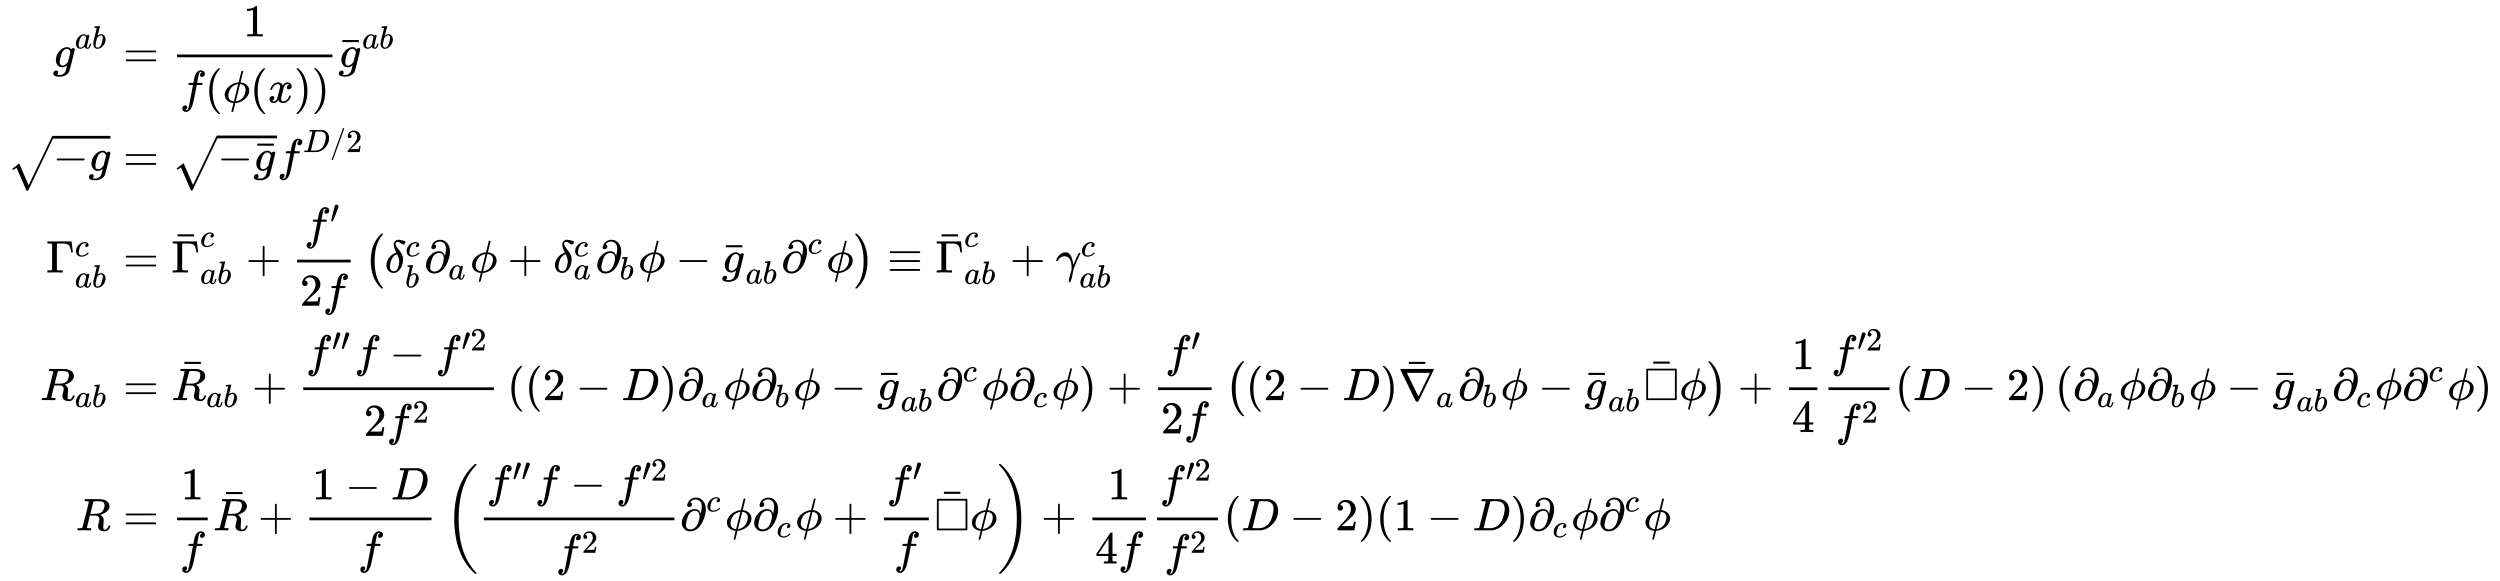 <svg xmlns:xlink="http://www.w3.org/1999/xlink" width="126.947ex" height="29.509ex" style="vertical-align: -14.171ex;" viewBox="0 -6603.8 54657.7 12705.3" role="img" focusable="false" xmlns="http://www.w3.org/2000/svg" aria-labelledby="MathJax-SVG-1-Title"><title id="MathJax-SVG-1-Title">StartLayout 1st Row 1st Column g Superscript a b 2nd Column equals StartFraction 1 Over f left parenthesis phi left parenthesis x right parenthesis right parenthesis EndFraction g overbar Superscript a b Baseline 2nd Row 1st Column StartRoot negative g EndRoot 2nd Column equals StartRoot minus g overbar EndRoot f Superscript upper D divided by 2 Baseline 3rd Row 1st Column normal upper Gamma Subscript a b Superscript c 2nd Column equals normal upper Gamma overbar Subscript a b Superscript c Baseline plus StartFraction f prime Over 2 f EndFraction left parenthesis delta Subscript b Superscript c Baseline partial differential Subscript a Baseline phi plus delta Subscript a Superscript c Baseline partial differential Subscript b Baseline phi minus g overbar Subscript a b Baseline partial differential Superscript c Baseline phi right parenthesis identical to normal upper Gamma overbar Subscript a b Superscript c Baseline plus gamma Subscript a b Superscript c Baseline 4th Row 1st Column upper R Subscript a b 2nd Column equals upper R overbar Subscript a b Baseline plus StartFraction f double prime f minus f Superscript prime 2 Baseline Over 2 f squared EndFraction left parenthesis left parenthesis 2 minus upper D right parenthesis partial differential Subscript a Baseline phi partial differential Subscript b Baseline phi minus g overbar Subscript a b Baseline partial differential Superscript c Baseline phi partial differential Subscript c Baseline phi right parenthesis plus StartFraction f prime Over 2 f EndFraction left parenthesis left parenthesis 2 minus upper D right parenthesis ModifyingAbove nabla With bar Subscript a Baseline partial differential Subscript b Baseline phi minus g overbar Subscript a b Baseline ModifyingAbove white medium square With bar phi right parenthesis plus one fourth StartFraction f Superscript prime 2 Baseline Over f squared EndFraction left parenthesis upper D minus 2 right parenthesis left parenthesis partial differential Subscript a Baseline phi partial differential Subscript b Baseline phi minus g overbar Subscript a b Baseline partial differential Subscript c Baseline phi partial differential Superscript c Baseline phi right parenthesis 5th Row 1st Column upper R 2nd Column equals StartFraction 1 Over f EndFraction upper R overbar plus StartFraction 1 minus upper D Over f EndFraction left parenthesis StartFraction f double prime f minus f Superscript prime 2 Baseline Over f squared EndFraction partial differential Superscript c Baseline phi partial differential Subscript c Baseline phi plus StartFraction f prime Over f EndFraction ModifyingAbove white medium square With bar phi right parenthesis plus StartFraction 1 Over 4 f EndFraction StartFraction f Superscript prime 2 Baseline Over f squared EndFraction left parenthesis upper D minus 2 right parenthesis left parenthesis 1 minus upper D right parenthesis partial differential Subscript c Baseline phi partial differential Superscript c Baseline phi EndLayout</title><defs aria-hidden="true"><path stroke-width="1" id="E2-MJMATHI-67" d="M311 43Q296 30 267 15T206 0Q143 0 105 45T66 160Q66 265 143 353T314 442Q361 442 401 394L404 398Q406 401 409 404T418 412T431 419T447 422Q461 422 470 413T480 394Q480 379 423 152T363 -80Q345 -134 286 -169T151 -205Q10 -205 10 -137Q10 -111 28 -91T74 -71Q89 -71 102 -80T116 -111Q116 -121 114 -130T107 -144T99 -154T92 -162L90 -164H91Q101 -167 151 -167Q189 -167 211 -155Q234 -144 254 -122T282 -75Q288 -56 298 -13Q311 35 311 43ZM384 328L380 339Q377 350 375 354T369 368T359 382T346 393T328 402T306 405Q262 405 221 352Q191 313 171 233T151 117Q151 38 213 38Q269 38 323 108L331 118L384 328Z"></path><path stroke-width="1" id="E2-MJMATHI-61" d="M33 157Q33 258 109 349T280 441Q331 441 370 392Q386 422 416 422Q429 422 439 414T449 394Q449 381 412 234T374 68Q374 43 381 35T402 26Q411 27 422 35Q443 55 463 131Q469 151 473 152Q475 153 483 153H487Q506 153 506 144Q506 138 501 117T481 63T449 13Q436 0 417 -8Q409 -10 393 -10Q359 -10 336 5T306 36L300 51Q299 52 296 50Q294 48 292 46Q233 -10 172 -10Q117 -10 75 30T33 157ZM351 328Q351 334 346 350T323 385T277 405Q242 405 210 374T160 293Q131 214 119 129Q119 126 119 118T118 106Q118 61 136 44T179 26Q217 26 254 59T298 110Q300 114 325 217T351 328Z"></path><path stroke-width="1" id="E2-MJMATHI-62" d="M73 647Q73 657 77 670T89 683Q90 683 161 688T234 694Q246 694 246 685T212 542Q204 508 195 472T180 418L176 399Q176 396 182 402Q231 442 283 442Q345 442 383 396T422 280Q422 169 343 79T173 -11Q123 -11 82 27T40 150V159Q40 180 48 217T97 414Q147 611 147 623T109 637Q104 637 101 637H96Q86 637 83 637T76 640T73 647ZM336 325V331Q336 405 275 405Q258 405 240 397T207 376T181 352T163 330L157 322L136 236Q114 150 114 114Q114 66 138 42Q154 26 178 26Q211 26 245 58Q270 81 285 114T318 219Q336 291 336 325Z"></path><path stroke-width="1" id="E2-MJMAIN-3D" d="M56 347Q56 360 70 367H707Q722 359 722 347Q722 336 708 328L390 327H72Q56 332 56 347ZM56 153Q56 168 72 173H708Q722 163 722 153Q722 140 707 133H70Q56 140 56 153Z"></path><path stroke-width="1" id="E2-MJMAIN-31" d="M213 578L200 573Q186 568 160 563T102 556H83V602H102Q149 604 189 617T245 641T273 663Q275 666 285 666Q294 666 302 660V361L303 61Q310 54 315 52T339 48T401 46H427V0H416Q395 3 257 3Q121 3 100 0H88V46H114Q136 46 152 46T177 47T193 50T201 52T207 57T213 61V578Z"></path><path stroke-width="1" id="E2-MJMATHI-66" d="M118 -162Q120 -162 124 -164T135 -167T147 -168Q160 -168 171 -155T187 -126Q197 -99 221 27T267 267T289 382V385H242Q195 385 192 387Q188 390 188 397L195 425Q197 430 203 430T250 431Q298 431 298 432Q298 434 307 482T319 540Q356 705 465 705Q502 703 526 683T550 630Q550 594 529 578T487 561Q443 561 443 603Q443 622 454 636T478 657L487 662Q471 668 457 668Q445 668 434 658T419 630Q412 601 403 552T387 469T380 433Q380 431 435 431Q480 431 487 430T498 424Q499 420 496 407T491 391Q489 386 482 386T428 385H372L349 263Q301 15 282 -47Q255 -132 212 -173Q175 -205 139 -205Q107 -205 81 -186T55 -132Q55 -95 76 -78T118 -61Q162 -61 162 -103Q162 -122 151 -136T127 -157L118 -162Z"></path><path stroke-width="1" id="E2-MJMAIN-28" d="M94 250Q94 319 104 381T127 488T164 576T202 643T244 695T277 729T302 750H315H319Q333 750 333 741Q333 738 316 720T275 667T226 581T184 443T167 250T184 58T225 -81T274 -167T316 -220T333 -241Q333 -250 318 -250H315H302L274 -226Q180 -141 137 -14T94 250Z"></path><path stroke-width="1" id="E2-MJMATHI-3D5" d="M409 688Q413 694 421 694H429H442Q448 688 448 686Q448 679 418 563Q411 535 404 504T392 458L388 442Q388 441 397 441T429 435T477 418Q521 397 550 357T579 260T548 151T471 65T374 11T279 -10H275L251 -105Q245 -128 238 -160Q230 -192 227 -198T215 -205H209Q189 -205 189 -198Q189 -193 211 -103L234 -11Q234 -10 226 -10Q221 -10 206 -8T161 6T107 36T62 89T43 171Q43 231 76 284T157 370T254 422T342 441Q347 441 348 445L378 567Q409 686 409 688ZM122 150Q122 116 134 91T167 53T203 35T237 27H244L337 404Q333 404 326 403T297 395T255 379T211 350T170 304Q152 276 137 237Q122 191 122 150ZM500 282Q500 320 484 347T444 385T405 400T381 404H378L332 217L284 29Q284 27 285 27Q293 27 317 33T357 47Q400 66 431 100T475 170T494 234T500 282Z"></path><path stroke-width="1" id="E2-MJMATHI-78" d="M52 289Q59 331 106 386T222 442Q257 442 286 424T329 379Q371 442 430 442Q467 442 494 420T522 361Q522 332 508 314T481 292T458 288Q439 288 427 299T415 328Q415 374 465 391Q454 404 425 404Q412 404 406 402Q368 386 350 336Q290 115 290 78Q290 50 306 38T341 26Q378 26 414 59T463 140Q466 150 469 151T485 153H489Q504 153 504 145Q504 144 502 134Q486 77 440 33T333 -11Q263 -11 227 52Q186 -10 133 -10H127Q78 -10 57 16T35 71Q35 103 54 123T99 143Q142 143 142 101Q142 81 130 66T107 46T94 41L91 40Q91 39 97 36T113 29T132 26Q168 26 194 71Q203 87 217 139T245 247T261 313Q266 340 266 352Q266 380 251 392T217 404Q177 404 142 372T93 290Q91 281 88 280T72 278H58Q52 284 52 289Z"></path><path stroke-width="1" id="E2-MJMAIN-29" d="M60 749L64 750Q69 750 74 750H86L114 726Q208 641 251 514T294 250Q294 182 284 119T261 12T224 -76T186 -143T145 -194T113 -227T90 -246Q87 -249 86 -250H74Q66 -250 63 -250T58 -247T55 -238Q56 -237 66 -225Q221 -64 221 250T66 725Q56 737 55 738Q55 746 60 749Z"></path><path stroke-width="1" id="E2-MJMAIN-AF" d="M69 544V590H430V544H69Z"></path><path stroke-width="1" id="E2-MJMAIN-2212" d="M84 237T84 250T98 270H679Q694 262 694 250T679 230H98Q84 237 84 250Z"></path><path stroke-width="1" id="E2-MJSZ1-221A" d="M263 249Q264 249 315 130T417 -108T470 -228L725 302Q981 837 982 839Q989 850 1001 850Q1008 850 1013 844T1020 832V826L741 243Q645 43 540 -176Q479 -303 469 -324T453 -348Q449 -350 436 -350L424 -349L315 -96Q206 156 205 156L171 130Q138 104 137 104L111 130L263 249Z"></path><path stroke-width="1" id="E2-MJMATHI-44" d="M287 628Q287 635 230 637Q207 637 200 638T193 647Q193 655 197 667T204 682Q206 683 403 683Q570 682 590 682T630 676Q702 659 752 597T803 431Q803 275 696 151T444 3L430 1L236 0H125H72Q48 0 41 2T33 11Q33 13 36 25Q40 41 44 43T67 46Q94 46 127 49Q141 52 146 61Q149 65 218 339T287 628ZM703 469Q703 507 692 537T666 584T629 613T590 629T555 636Q553 636 541 636T512 636T479 637H436Q392 637 386 627Q384 623 313 339T242 52Q242 48 253 48T330 47Q335 47 349 47T373 46Q499 46 581 128Q617 164 640 212T683 339T703 469Z"></path><path stroke-width="1" id="E2-MJMAIN-2F" d="M423 750Q432 750 438 744T444 730Q444 725 271 248T92 -240Q85 -250 75 -250Q68 -250 62 -245T56 -231Q56 -221 230 257T407 740Q411 750 423 750Z"></path><path stroke-width="1" id="E2-MJMAIN-32" d="M109 429Q82 429 66 447T50 491Q50 562 103 614T235 666Q326 666 387 610T449 465Q449 422 429 383T381 315T301 241Q265 210 201 149L142 93L218 92Q375 92 385 97Q392 99 409 186V189H449V186Q448 183 436 95T421 3V0H50V19V31Q50 38 56 46T86 81Q115 113 136 137Q145 147 170 174T204 211T233 244T261 278T284 308T305 340T320 369T333 401T340 431T343 464Q343 527 309 573T212 619Q179 619 154 602T119 569T109 550Q109 549 114 549Q132 549 151 535T170 489Q170 464 154 447T109 429Z"></path><path stroke-width="1" id="E2-MJMAIN-393" d="M128 619Q121 626 117 628T101 631T58 634H25V680H554V676Q556 670 568 560T582 444V440H542V444Q542 445 538 478T523 545T492 598Q454 634 349 634H334Q264 634 249 633T233 621Q232 618 232 339L233 61Q240 54 245 52T270 48T333 46H360V0H348Q324 3 182 3Q51 3 36 0H25V46H58Q100 47 109 49T128 61V619Z"></path><path stroke-width="1" id="E2-MJMATHI-63" d="M34 159Q34 268 120 355T306 442Q362 442 394 418T427 355Q427 326 408 306T360 285Q341 285 330 295T319 325T330 359T352 380T366 386H367Q367 388 361 392T340 400T306 404Q276 404 249 390Q228 381 206 359Q162 315 142 235T121 119Q121 73 147 50Q169 26 205 26H209Q321 26 394 111Q403 121 406 121Q410 121 419 112T429 98T420 83T391 55T346 25T282 0T202 -11Q127 -11 81 37T34 159Z"></path><path stroke-width="1" id="E2-MJMAIN-2B" d="M56 237T56 250T70 270H369V420L370 570Q380 583 389 583Q402 583 409 568V270H707Q722 262 722 250T707 230H409V-68Q401 -82 391 -82H389H387Q375 -82 369 -68V230H70Q56 237 56 250Z"></path><path stroke-width="1" id="E2-MJMAIN-2032" d="M79 43Q73 43 52 49T30 61Q30 68 85 293T146 528Q161 560 198 560Q218 560 240 545T262 501Q262 496 260 486Q259 479 173 263T84 45T79 43Z"></path><path stroke-width="1" id="E2-MJMATHI-3B4" d="M195 609Q195 656 227 686T302 717Q319 716 351 709T407 697T433 690Q451 682 451 662Q451 644 438 628T403 612Q382 612 348 641T288 671T249 657T235 628Q235 584 334 463Q401 379 401 292Q401 169 340 80T205 -10H198Q127 -10 83 36T36 153Q36 286 151 382Q191 413 252 434Q252 435 245 449T230 481T214 521T201 566T195 609ZM112 130Q112 83 136 55T204 27Q233 27 256 51T291 111T309 178T316 232Q316 267 309 298T295 344T269 400L259 396Q215 381 183 342T137 256T118 179T112 130Z"></path><path stroke-width="1" id="E2-MJMAIN-2202" d="M202 508Q179 508 169 520T158 547Q158 557 164 577T185 624T230 675T301 710L333 715H345Q378 715 384 714Q447 703 489 661T549 568T566 457Q566 362 519 240T402 53Q321 -22 223 -22Q123 -22 73 56Q42 102 42 148V159Q42 276 129 370T322 465Q383 465 414 434T455 367L458 378Q478 461 478 515Q478 603 437 639T344 676Q266 676 223 612Q264 606 264 572Q264 547 246 528T202 508ZM430 306Q430 372 401 400T333 428Q270 428 222 382Q197 354 183 323T150 221Q132 149 132 116Q132 21 232 21Q244 21 250 22Q327 35 374 112Q389 137 409 196T430 306Z"></path><path stroke-width="1" id="E2-MJSZ1-28" d="M152 251Q152 646 388 850H416Q422 844 422 841Q422 837 403 816T357 753T302 649T255 482T236 250Q236 124 255 19T301 -147T356 -251T403 -315T422 -340Q422 -343 416 -349H388Q359 -325 332 -296T271 -213T212 -97T170 56T152 251Z"></path><path stroke-width="1" id="E2-MJSZ1-29" d="M305 251Q305 -145 69 -349H56Q43 -349 39 -347T35 -338Q37 -333 60 -307T108 -239T160 -136T204 27T221 250T204 473T160 636T108 740T60 807T35 839Q35 850 50 850H56H69Q197 743 256 566Q305 425 305 251Z"></path><path stroke-width="1" id="E2-MJMAIN-2261" d="M56 444Q56 457 70 464H707Q722 456 722 444Q722 430 706 424H72Q56 429 56 444ZM56 237T56 250T70 270H707Q722 262 722 250T707 230H70Q56 237 56 250ZM56 56Q56 71 72 76H706Q722 70 722 56Q722 44 707 36H70Q56 43 56 56Z"></path><path stroke-width="1" id="E2-MJMATHI-3B3" d="M31 249Q11 249 11 258Q11 275 26 304T66 365T129 418T206 441Q233 441 239 440Q287 429 318 386T371 255Q385 195 385 170Q385 166 386 166L398 193Q418 244 443 300T486 391T508 430Q510 431 524 431H537Q543 425 543 422Q543 418 522 378T463 251T391 71Q385 55 378 6T357 -100Q341 -165 330 -190T303 -216Q286 -216 286 -188Q286 -138 340 32L346 51L347 69Q348 79 348 100Q348 257 291 317Q251 355 196 355Q148 355 108 329T51 260Q49 251 47 251Q45 249 31 249Z"></path><path stroke-width="1" id="E2-MJMATHI-52" d="M230 637Q203 637 198 638T193 649Q193 676 204 682Q206 683 378 683Q550 682 564 680Q620 672 658 652T712 606T733 563T739 529Q739 484 710 445T643 385T576 351T538 338L545 333Q612 295 612 223Q612 212 607 162T602 80V71Q602 53 603 43T614 25T640 16Q668 16 686 38T712 85Q717 99 720 102T735 105Q755 105 755 93Q755 75 731 36Q693 -21 641 -21H632Q571 -21 531 4T487 82Q487 109 502 166T517 239Q517 290 474 313Q459 320 449 321T378 323H309L277 193Q244 61 244 59Q244 55 245 54T252 50T269 48T302 46H333Q339 38 339 37T336 19Q332 6 326 0H311Q275 2 180 2Q146 2 117 2T71 2T50 1Q33 1 33 10Q33 12 36 24Q41 43 46 45Q50 46 61 46H67Q94 46 127 49Q141 52 146 61Q149 65 218 339T287 628Q287 635 230 637ZM630 554Q630 586 609 608T523 636Q521 636 500 636T462 637H440Q393 637 386 627Q385 624 352 494T319 361Q319 360 388 360Q466 361 492 367Q556 377 592 426Q608 449 619 486T630 554Z"></path><path stroke-width="1" id="E2-MJMAIN-2207" d="M46 676Q46 679 51 683H781Q786 679 786 676Q786 674 617 326T444 -26Q439 -33 416 -33T388 -26Q385 -22 216 326T46 676ZM697 596Q697 597 445 597T193 596Q195 591 319 336T445 80L697 596Z"></path><path stroke-width="1" id="E2-MJAMS-25A1" d="M71 0Q59 4 55 16V346L56 676Q64 686 70 689H709Q719 681 722 674V15Q719 10 709 1L390 0H71ZM682 40V649H95V40H682Z"></path><path stroke-width="1" id="E2-MJMAIN-34" d="M462 0Q444 3 333 3Q217 3 199 0H190V46H221Q241 46 248 46T265 48T279 53T286 61Q287 63 287 115V165H28V211L179 442Q332 674 334 675Q336 677 355 677H373L379 671V211H471V165H379V114Q379 73 379 66T385 54Q393 47 442 46H471V0H462ZM293 211V545L74 212L183 211H293Z"></path><path stroke-width="1" id="E2-MJSZ3-28" d="M701 -940Q701 -943 695 -949H664Q662 -947 636 -922T591 -879T537 -818T475 -737T412 -636T350 -511T295 -362T250 -186T221 17T209 251Q209 962 573 1361Q596 1386 616 1405T649 1437T664 1450H695Q701 1444 701 1441Q701 1436 681 1415T629 1356T557 1261T476 1118T400 927T340 675T308 359Q306 321 306 250Q306 -139 400 -430T690 -924Q701 -936 701 -940Z"></path><path stroke-width="1" id="E2-MJSZ3-29" d="M34 1438Q34 1446 37 1448T50 1450H56H71Q73 1448 99 1423T144 1380T198 1319T260 1238T323 1137T385 1013T440 864T485 688T514 485T526 251Q526 134 519 53Q472 -519 162 -860Q139 -885 119 -904T86 -936T71 -949H56Q43 -949 39 -947T34 -937Q88 -883 140 -813Q428 -430 428 251Q428 453 402 628T338 922T245 1146T145 1309T46 1425Q44 1427 42 1429T39 1433T36 1436L34 1438Z"></path></defs><g stroke="currentColor" fill="currentColor" stroke-width="0" transform="matrix(1 0 0 -1 0 0)" aria-hidden="true"><g transform="translate(167,0)"><g transform="translate(-11,0)"><g transform="translate(999,5132)"> <use xlink:href="#E2-MJMATHI-67" x="0" y="0"></use><g transform="translate(481,412)"> <use transform="scale(0.707)" xlink:href="#E2-MJMATHI-61" x="0" y="0"></use> <use transform="scale(0.707)" xlink:href="#E2-MJMATHI-62" x="529" y="0"></use></g></g><g transform="translate(0,2867)"> <use xlink:href="#E2-MJSZ1-221A" x="0" y="-85"></use><rect stroke="none" width="1259" height="60" x="1000" y="706"></rect><g transform="translate(1000,0)"> <use xlink:href="#E2-MJMAIN-2212" x="0" y="0"></use> <use xlink:href="#E2-MJMATHI-67" x="778" y="0"></use></g></g><g transform="translate(855,646)"> <use xlink:href="#E2-MJMAIN-393" x="0" y="0"></use> <use transform="scale(0.707)" xlink:href="#E2-MJMATHI-63" x="884" y="500"></use><g transform="translate(625,-327)"> <use transform="scale(0.707)" xlink:href="#E2-MJMATHI-61" x="0" y="0"></use> <use transform="scale(0.707)" xlink:href="#E2-MJMATHI-62" x="529" y="0"></use></g></g><g transform="translate(721,-2145)"> <use xlink:href="#E2-MJMATHI-52" x="0" y="0"></use><g transform="translate(759,-150)"> <use transform="scale(0.707)" xlink:href="#E2-MJMATHI-61" x="0" y="0"></use> <use transform="scale(0.707)" xlink:href="#E2-MJMATHI-62" x="529" y="0"></use></g></g> <use xlink:href="#E2-MJMATHI-52" x="1500" y="-4991"></use></g><g transform="translate(2249,0)"><g transform="translate(0,5132)"> <use xlink:href="#E2-MJMAIN-3D" x="277" y="0"></use><g transform="translate(1334,0)"><g transform="translate(120,0)"><rect stroke="none" width="3397" height="60" x="0" y="220"></rect> <use xlink:href="#E2-MJMAIN-31" x="1448" y="676"></use><g transform="translate(60,-771)"> <use xlink:href="#E2-MJMATHI-66" x="0" y="0"></use> <use xlink:href="#E2-MJMAIN-28" x="550" y="0"></use> <use xlink:href="#E2-MJMATHI-3D5" x="940" y="0"></use> <use xlink:href="#E2-MJMAIN-28" x="1536" y="0"></use> <use xlink:href="#E2-MJMATHI-78" x="1926" y="0"></use> <use xlink:href="#E2-MJMAIN-29" x="2498" y="0"></use> <use xlink:href="#E2-MJMAIN-29" x="2888" y="0"></use></g></g></g><g transform="translate(4971,0)"> <use xlink:href="#E2-MJMATHI-67" x="10" y="0"></use> <use xlink:href="#E2-MJMAIN-AF" x="29" y="7"></use><g transform="translate(530,412)"> <use transform="scale(0.707)" xlink:href="#E2-MJMATHI-61" x="0" y="0"></use> <use transform="scale(0.707)" xlink:href="#E2-MJMATHI-62" x="529" y="0"></use></g></g></g><g transform="translate(0,2867)"> <use xlink:href="#E2-MJMAIN-3D" x="277" y="0"></use><g transform="translate(1334,0)"> <use xlink:href="#E2-MJSZ1-221A" x="0" y="-78"></use><rect stroke="none" width="1308" height="60" x="1000" y="713"></rect><g transform="translate(1000,0)"> <use xlink:href="#E2-MJMAIN-2212" x="0" y="0"></use><g transform="translate(778,0)"> <use xlink:href="#E2-MJMATHI-67" x="10" y="0"></use> <use xlink:href="#E2-MJMAIN-AF" x="29" y="7"></use></g></g></g><g transform="translate(3643,0)"> <use xlink:href="#E2-MJMATHI-66" x="0" y="0"></use><g transform="translate(568,412)"> <use transform="scale(0.707)" xlink:href="#E2-MJMATHI-44" x="0" y="0"></use> <use transform="scale(0.707)" xlink:href="#E2-MJMAIN-2F" x="828" y="0"></use> <use transform="scale(0.707)" xlink:href="#E2-MJMAIN-32" x="1328" y="0"></use></g></g></g><g transform="translate(0,646)"> <use xlink:href="#E2-MJMAIN-3D" x="277" y="0"></use><g transform="translate(1334,0)"> <use xlink:href="#E2-MJMAIN-393" x="0" y="0"></use> <use xlink:href="#E2-MJMAIN-AF" x="62" y="245"></use> <use transform="scale(0.707)" xlink:href="#E2-MJMATHI-63" x="884" y="797"></use><g transform="translate(625,-248)"> <use transform="scale(0.707)" xlink:href="#E2-MJMATHI-61" x="0" y="0"></use> <use transform="scale(0.707)" xlink:href="#E2-MJMATHI-62" x="529" y="0"></use></g></g> <use xlink:href="#E2-MJMAIN-2B" x="2959" y="0"></use><g transform="translate(3960,0)"><g transform="translate(120,0)"><rect stroke="none" width="1171" height="60" x="0" y="220"></rect><g transform="translate(153,725)"> <use xlink:href="#E2-MJMATHI-66" x="0" y="0"></use> <use transform="scale(0.707)" xlink:href="#E2-MJMAIN-2032" x="804" y="513"></use></g><g transform="translate(60,-726)"> <use xlink:href="#E2-MJMAIN-32" x="0" y="0"></use> <use xlink:href="#E2-MJMATHI-66" x="500" y="0"></use></g></g></g><g transform="translate(5538,0)"> <use xlink:href="#E2-MJSZ1-28"></use><g transform="translate(458,0)"> <use xlink:href="#E2-MJMATHI-3B4" x="0" y="0"></use> <use transform="scale(0.707)" xlink:href="#E2-MJMATHI-63" x="641" y="500"></use> <use transform="scale(0.707)" xlink:href="#E2-MJMATHI-62" x="628" y="-463"></use><g transform="translate(860,0)"> <use xlink:href="#E2-MJMAIN-2202" x="0" y="0"></use> <use transform="scale(0.707)" xlink:href="#E2-MJMATHI-61" x="751" y="-213"></use></g> <use xlink:href="#E2-MJMATHI-3D5" x="1866" y="0"></use> <use xlink:href="#E2-MJMAIN-2B" x="2684" y="0"></use><g transform="translate(3685,0)"> <use xlink:href="#E2-MJMATHI-3B4" x="0" y="0"></use> <use transform="scale(0.707)" xlink:href="#E2-MJMATHI-63" x="641" y="500"></use> <use transform="scale(0.707)" xlink:href="#E2-MJMATHI-61" x="628" y="-210"></use></g><g transform="translate(4604,0)"> <use xlink:href="#E2-MJMAIN-2202" x="0" y="0"></use> <use transform="scale(0.707)" xlink:href="#E2-MJMATHI-62" x="751" y="-213"></use></g> <use xlink:href="#E2-MJMATHI-3D5" x="5539" y="0"></use> <use xlink:href="#E2-MJMAIN-2212" x="6358" y="0"></use><g transform="translate(7359,0)"> <use xlink:href="#E2-MJMATHI-67" x="10" y="0"></use> <use xlink:href="#E2-MJMAIN-AF" x="29" y="7"></use><g transform="translate(530,-242)"> <use transform="scale(0.707)" xlink:href="#E2-MJMATHI-61" x="0" y="0"></use> <use transform="scale(0.707)" xlink:href="#E2-MJMATHI-62" x="529" y="0"></use></g></g><g transform="translate(8667,0)"> <use xlink:href="#E2-MJMAIN-2202" x="0" y="0"></use> <use transform="scale(0.707)" xlink:href="#E2-MJMATHI-63" x="817" y="583"></use></g> <use xlink:href="#E2-MJMATHI-3D5" x="9652" y="0"></use></g> <use xlink:href="#E2-MJSZ1-29" x="10707" y="-1"></use></g> <use xlink:href="#E2-MJMAIN-2261" x="16981" y="0"></use><g transform="translate(18038,0)"> <use xlink:href="#E2-MJMAIN-393" x="0" y="0"></use> <use xlink:href="#E2-MJMAIN-AF" x="62" y="245"></use> <use transform="scale(0.707)" xlink:href="#E2-MJMATHI-63" x="884" y="797"></use><g transform="translate(625,-248)"> <use transform="scale(0.707)" xlink:href="#E2-MJMATHI-61" x="0" y="0"></use> <use transform="scale(0.707)" xlink:href="#E2-MJMATHI-62" x="529" y="0"></use></g></g> <use xlink:href="#E2-MJMAIN-2B" x="19664" y="0"></use><g transform="translate(20664,0)"> <use xlink:href="#E2-MJMATHI-3B3" x="0" y="0"></use> <use transform="scale(0.707)" xlink:href="#E2-MJMATHI-63" x="779" y="500"></use><g transform="translate(518,-327)"> <use transform="scale(0.707)" xlink:href="#E2-MJMATHI-61" x="0" y="0"></use> <use transform="scale(0.707)" xlink:href="#E2-MJMATHI-62" x="529" y="0"></use></g></g></g><g transform="translate(0,-2145)"> <use xlink:href="#E2-MJMAIN-3D" x="277" y="0"></use><g transform="translate(1334,0)"> <use xlink:href="#E2-MJMATHI-52" x="0" y="0"></use> <use xlink:href="#E2-MJMAIN-AF" x="212" y="248"></use><g transform="translate(759,-150)"> <use transform="scale(0.707)" xlink:href="#E2-MJMATHI-61" x="0" y="0"></use> <use transform="scale(0.707)" xlink:href="#E2-MJMATHI-62" x="529" y="0"></use></g></g> <use xlink:href="#E2-MJMAIN-2B" x="3093" y="0"></use><g transform="translate(4094,0)"><g transform="translate(120,0)"><rect stroke="none" width="4168" height="60" x="0" y="220"></rect><g transform="translate(59,725)"> <use xlink:href="#E2-MJMATHI-66" x="0" y="0"></use><g transform="translate(568,362)"> <use transform="scale(0.707)" xlink:href="#E2-MJMAIN-2032"></use> <use transform="scale(0.707)" xlink:href="#E2-MJMAIN-2032" x="275" y="0"></use></g> <use xlink:href="#E2-MJMATHI-66" x="1058" y="0"></use> <use xlink:href="#E2-MJMAIN-2212" x="1830" y="0"></use><g transform="translate(2831,0)"> <use xlink:href="#E2-MJMATHI-66" x="0" y="0"></use><g transform="translate(568,362)"> <use transform="scale(0.707)" xlink:href="#E2-MJMAIN-2032" x="0" y="0"></use> <use transform="scale(0.707)" xlink:href="#E2-MJMAIN-32" x="275" y="0"></use></g></g></g><g transform="translate(1322,-780)"> <use xlink:href="#E2-MJMAIN-32" x="0" y="0"></use><g transform="translate(500,0)"> <use xlink:href="#E2-MJMATHI-66" x="0" y="0"></use> <use transform="scale(0.707)" xlink:href="#E2-MJMAIN-32" x="804" y="408"></use></g></g></g></g><g transform="translate(8670,0)"> <use xlink:href="#E2-MJMAIN-28" x="0" y="0"></use><g transform="translate(389,0)"> <use xlink:href="#E2-MJMAIN-28" x="0" y="0"></use> <use xlink:href="#E2-MJMAIN-32" x="389" y="0"></use> <use xlink:href="#E2-MJMAIN-2212" x="1112" y="0"></use> <use xlink:href="#E2-MJMATHI-44" x="2112" y="0"></use> <use xlink:href="#E2-MJMAIN-29" x="2941" y="0"></use><g transform="translate(3330,0)"> <use xlink:href="#E2-MJMAIN-2202" x="0" y="0"></use> <use transform="scale(0.707)" xlink:href="#E2-MJMATHI-61" x="751" y="-213"></use></g> <use xlink:href="#E2-MJMATHI-3D5" x="4336" y="0"></use><g transform="translate(4933,0)"> <use xlink:href="#E2-MJMAIN-2202" x="0" y="0"></use> <use transform="scale(0.707)" xlink:href="#E2-MJMATHI-62" x="751" y="-213"></use></g> <use xlink:href="#E2-MJMATHI-3D5" x="5868" y="0"></use> <use xlink:href="#E2-MJMAIN-2212" x="6687" y="0"></use><g transform="translate(7688,0)"> <use xlink:href="#E2-MJMATHI-67" x="10" y="0"></use> <use xlink:href="#E2-MJMAIN-AF" x="29" y="7"></use><g transform="translate(530,-242)"> <use transform="scale(0.707)" xlink:href="#E2-MJMATHI-61" x="0" y="0"></use> <use transform="scale(0.707)" xlink:href="#E2-MJMATHI-62" x="529" y="0"></use></g></g><g transform="translate(8996,0)"> <use xlink:href="#E2-MJMAIN-2202" x="0" y="0"></use> <use transform="scale(0.707)" xlink:href="#E2-MJMATHI-63" x="817" y="583"></use></g> <use xlink:href="#E2-MJMATHI-3D5" x="9981" y="0"></use><g transform="translate(10577,0)"> <use xlink:href="#E2-MJMAIN-2202" x="0" y="0"></use> <use transform="scale(0.707)" xlink:href="#E2-MJMATHI-63" x="751" y="-213"></use></g> <use xlink:href="#E2-MJMATHI-3D5" x="11515" y="0"></use></g> <use xlink:href="#E2-MJMAIN-29" x="12501" y="0"></use></g> <use xlink:href="#E2-MJMAIN-2B" x="21783" y="0"></use><g transform="translate(22784,0)"><g transform="translate(120,0)"><rect stroke="none" width="1171" height="60" x="0" y="220"></rect><g transform="translate(153,725)"> <use xlink:href="#E2-MJMATHI-66" x="0" y="0"></use> <use transform="scale(0.707)" xlink:href="#E2-MJMAIN-2032" x="804" y="513"></use></g><g transform="translate(60,-726)"> <use xlink:href="#E2-MJMAIN-32" x="0" y="0"></use> <use xlink:href="#E2-MJMATHI-66" x="500" y="0"></use></g></g></g><g transform="translate(24362,0)"> <use xlink:href="#E2-MJSZ1-28"></use><g transform="translate(458,0)"> <use xlink:href="#E2-MJMAIN-28" x="0" y="0"></use> <use xlink:href="#E2-MJMAIN-32" x="389" y="0"></use> <use xlink:href="#E2-MJMAIN-2212" x="1112" y="0"></use> <use xlink:href="#E2-MJMATHI-44" x="2112" y="0"></use> <use xlink:href="#E2-MJMAIN-29" x="2941" y="0"></use><g transform="translate(3330,0)"> <use xlink:href="#E2-MJMAIN-2207" x="0" y="0"></use> <use xlink:href="#E2-MJMAIN-AF" x="166" y="248"></use> <use transform="scale(0.707)" xlink:href="#E2-MJMATHI-61" x="1178" y="-213"></use></g><g transform="translate(4638,0)"> <use xlink:href="#E2-MJMAIN-2202" x="0" y="0"></use> <use transform="scale(0.707)" xlink:href="#E2-MJMATHI-62" x="751" y="-213"></use></g> <use xlink:href="#E2-MJMATHI-3D5" x="5574" y="0"></use> <use xlink:href="#E2-MJMAIN-2212" x="6392" y="0"></use><g transform="translate(7393,0)"> <use xlink:href="#E2-MJMATHI-67" x="10" y="0"></use> <use xlink:href="#E2-MJMAIN-AF" x="29" y="7"></use><g transform="translate(530,-242)"> <use transform="scale(0.707)" xlink:href="#E2-MJMATHI-61" x="0" y="0"></use> <use transform="scale(0.707)" xlink:href="#E2-MJMATHI-62" x="529" y="0"></use></g></g><g transform="translate(8701,0)"> <use xlink:href="#E2-MJAMS-25A1" x="0" y="0"></use> <use xlink:href="#E2-MJMAIN-AF" x="139" y="254"></use></g> <use xlink:href="#E2-MJMATHI-3D5" x="9480" y="0"></use></g> <use xlink:href="#E2-MJSZ1-29" x="10535" y="-1"></use></g> <use xlink:href="#E2-MJMAIN-2B" x="35578" y="0"></use><g transform="translate(36578,0)"><g transform="translate(120,0)"><rect stroke="none" width="620" height="60" x="0" y="220"></rect> <use xlink:href="#E2-MJMAIN-31" x="60" y="676"></use> <use xlink:href="#E2-MJMAIN-34" x="60" y="-698"></use></g></g><g transform="translate(37439,0)"><g transform="translate(120,0)"><rect stroke="none" width="1337" height="60" x="0" y="220"></rect><g transform="translate(60,725)"> <use xlink:href="#E2-MJMATHI-66" x="0" y="0"></use><g transform="translate(568,362)"> <use transform="scale(0.707)" xlink:href="#E2-MJMAIN-2032" x="0" y="0"></use> <use transform="scale(0.707)" xlink:href="#E2-MJMAIN-32" x="275" y="0"></use></g></g><g transform="translate(157,-780)"> <use xlink:href="#E2-MJMATHI-66" x="0" y="0"></use> <use transform="scale(0.707)" xlink:href="#E2-MJMAIN-32" x="804" y="408"></use></g></g></g> <use xlink:href="#E2-MJMAIN-28" x="39016" y="0"></use> <use xlink:href="#E2-MJMATHI-44" x="39406" y="0"></use> <use xlink:href="#E2-MJMAIN-2212" x="40456" y="0"></use> <use xlink:href="#E2-MJMAIN-32" x="41457" y="0"></use> <use xlink:href="#E2-MJMAIN-29" x="41958" y="0"></use><g transform="translate(42514,0)"> <use xlink:href="#E2-MJMAIN-28" x="0" y="0"></use><g transform="translate(389,0)"> <use xlink:href="#E2-MJMAIN-2202" x="0" y="0"></use> <use transform="scale(0.707)" xlink:href="#E2-MJMATHI-61" x="751" y="-213"></use> <use xlink:href="#E2-MJMATHI-3D5" x="1005" y="0"></use><g transform="translate(1602,0)"> <use xlink:href="#E2-MJMAIN-2202" x="0" y="0"></use> <use transform="scale(0.707)" xlink:href="#E2-MJMATHI-62" x="751" y="-213"></use></g> <use xlink:href="#E2-MJMATHI-3D5" x="2537" y="0"></use> <use xlink:href="#E2-MJMAIN-2212" x="3356" y="0"></use><g transform="translate(4357,0)"> <use xlink:href="#E2-MJMATHI-67" x="10" y="0"></use> <use xlink:href="#E2-MJMAIN-AF" x="29" y="7"></use><g transform="translate(530,-242)"> <use transform="scale(0.707)" xlink:href="#E2-MJMATHI-61" x="0" y="0"></use> <use transform="scale(0.707)" xlink:href="#E2-MJMATHI-62" x="529" y="0"></use></g></g><g transform="translate(5665,0)"> <use xlink:href="#E2-MJMAIN-2202" x="0" y="0"></use> <use transform="scale(0.707)" xlink:href="#E2-MJMATHI-63" x="751" y="-213"></use></g> <use xlink:href="#E2-MJMATHI-3D5" x="6603" y="0"></use><g transform="translate(7199,0)"> <use xlink:href="#E2-MJMAIN-2202" x="0" y="0"></use> <use transform="scale(0.707)" xlink:href="#E2-MJMATHI-63" x="817" y="583"></use></g> <use xlink:href="#E2-MJMATHI-3D5" x="8184" y="0"></use></g> <use xlink:href="#E2-MJMAIN-29" x="9170" y="0"></use></g></g><g transform="translate(0,-4991)"> <use xlink:href="#E2-MJMAIN-3D" x="277" y="0"></use><g transform="translate(1334,0)"><g transform="translate(120,0)"><rect stroke="none" width="670" height="60" x="0" y="220"></rect> <use xlink:href="#E2-MJMAIN-31" x="85" y="676"></use> <use xlink:href="#E2-MJMATHI-66" x="60" y="-726"></use></g></g><g transform="translate(2244,0)"> <use xlink:href="#E2-MJMATHI-52" x="0" y="0"></use> <use xlink:href="#E2-MJMAIN-AF" x="212" y="248"></use></g> <use xlink:href="#E2-MJMAIN-2B" x="3226" y="0"></use><g transform="translate(4227,0)"><g transform="translate(120,0)"><rect stroke="none" width="2671" height="60" x="0" y="220"></rect><g transform="translate(60,676)"> <use xlink:href="#E2-MJMAIN-31" x="0" y="0"></use> <use xlink:href="#E2-MJMAIN-2212" x="722" y="0"></use> <use xlink:href="#E2-MJMATHI-44" x="1723" y="0"></use></g> <use xlink:href="#E2-MJMATHI-66" x="1060" y="-726"></use></g></g><g transform="translate(7305,0)"> <use xlink:href="#E2-MJSZ3-28"></use><g transform="translate(736,0)"><g transform="translate(120,0)"><rect stroke="none" width="4168" height="60" x="0" y="220"></rect><g transform="translate(59,725)"> <use xlink:href="#E2-MJMATHI-66" x="0" y="0"></use><g transform="translate(568,362)"> <use transform="scale(0.707)" xlink:href="#E2-MJMAIN-2032"></use> <use transform="scale(0.707)" xlink:href="#E2-MJMAIN-2032" x="275" y="0"></use></g> <use xlink:href="#E2-MJMATHI-66" x="1058" y="0"></use> <use xlink:href="#E2-MJMAIN-2212" x="1830" y="0"></use><g transform="translate(2831,0)"> <use xlink:href="#E2-MJMATHI-66" x="0" y="0"></use><g transform="translate(568,362)"> <use transform="scale(0.707)" xlink:href="#E2-MJMAIN-2032" x="0" y="0"></use> <use transform="scale(0.707)" xlink:href="#E2-MJMAIN-32" x="275" y="0"></use></g></g></g><g transform="translate(1573,-780)"> <use xlink:href="#E2-MJMATHI-66" x="0" y="0"></use> <use transform="scale(0.707)" xlink:href="#E2-MJMAIN-32" x="804" y="408"></use></g></g><g transform="translate(4408,0)"> <use xlink:href="#E2-MJMAIN-2202" x="0" y="0"></use> <use transform="scale(0.707)" xlink:href="#E2-MJMATHI-63" x="817" y="583"></use></g> <use xlink:href="#E2-MJMATHI-3D5" x="5393" y="0"></use><g transform="translate(5990,0)"> <use xlink:href="#E2-MJMAIN-2202" x="0" y="0"></use> <use transform="scale(0.707)" xlink:href="#E2-MJMATHI-63" x="751" y="-213"></use></g> <use xlink:href="#E2-MJMATHI-3D5" x="6928" y="0"></use> <use xlink:href="#E2-MJMAIN-2B" x="7747" y="0"></use><g transform="translate(8747,0)"><g transform="translate(120,0)"><rect stroke="none" width="983" height="60" x="0" y="220"></rect><g transform="translate(60,725)"> <use xlink:href="#E2-MJMATHI-66" x="0" y="0"></use> <use transform="scale(0.707)" xlink:href="#E2-MJMAIN-2032" x="804" y="513"></use></g> <use xlink:href="#E2-MJMATHI-66" x="216" y="-726"></use></g></g><g transform="translate(9971,0)"> <use xlink:href="#E2-MJAMS-25A1" x="0" y="0"></use> <use xlink:href="#E2-MJMAIN-AF" x="139" y="254"></use></g> <use xlink:href="#E2-MJMATHI-3D5" x="10749" y="0"></use></g> <use xlink:href="#E2-MJSZ3-29" x="12082" y="-1"></use></g> <use xlink:href="#E2-MJMAIN-2B" x="20346" y="0"></use><g transform="translate(21347,0)"><g transform="translate(120,0)"><rect stroke="none" width="1171" height="60" x="0" y="220"></rect> <use xlink:href="#E2-MJMAIN-31" x="335" y="676"></use><g transform="translate(60,-726)"> <use xlink:href="#E2-MJMAIN-34" x="0" y="0"></use> <use xlink:href="#E2-MJMATHI-66" x="500" y="0"></use></g></g></g><g transform="translate(22758,0)"><g transform="translate(120,0)"><rect stroke="none" width="1337" height="60" x="0" y="220"></rect><g transform="translate(60,725)"> <use xlink:href="#E2-MJMATHI-66" x="0" y="0"></use><g transform="translate(568,362)"> <use transform="scale(0.707)" xlink:href="#E2-MJMAIN-2032" x="0" y="0"></use> <use transform="scale(0.707)" xlink:href="#E2-MJMAIN-32" x="275" y="0"></use></g></g><g transform="translate(157,-780)"> <use xlink:href="#E2-MJMATHI-66" x="0" y="0"></use> <use transform="scale(0.707)" xlink:href="#E2-MJMAIN-32" x="804" y="408"></use></g></g></g> <use xlink:href="#E2-MJMAIN-28" x="24335" y="0"></use> <use xlink:href="#E2-MJMATHI-44" x="24725" y="0"></use> <use xlink:href="#E2-MJMAIN-2212" x="25776" y="0"></use> <use xlink:href="#E2-MJMAIN-32" x="26776" y="0"></use> <use xlink:href="#E2-MJMAIN-29" x="27277" y="0"></use> <use xlink:href="#E2-MJMAIN-28" x="27666" y="0"></use> <use xlink:href="#E2-MJMAIN-31" x="28056" y="0"></use> <use xlink:href="#E2-MJMAIN-2212" x="28779" y="0"></use> <use xlink:href="#E2-MJMATHI-44" x="29779" y="0"></use> <use xlink:href="#E2-MJMAIN-29" x="30608" y="0"></use><g transform="translate(30997,0)"> <use xlink:href="#E2-MJMAIN-2202" x="0" y="0"></use> <use transform="scale(0.707)" xlink:href="#E2-MJMATHI-63" x="751" y="-213"></use></g> <use xlink:href="#E2-MJMATHI-3D5" x="31935" y="0"></use><g transform="translate(32532,0)"> <use xlink:href="#E2-MJMAIN-2202" x="0" y="0"></use> <use transform="scale(0.707)" xlink:href="#E2-MJMATHI-63" x="817" y="583"></use></g> <use xlink:href="#E2-MJMATHI-3D5" x="33517" y="0"></use></g></g></g></g></svg>